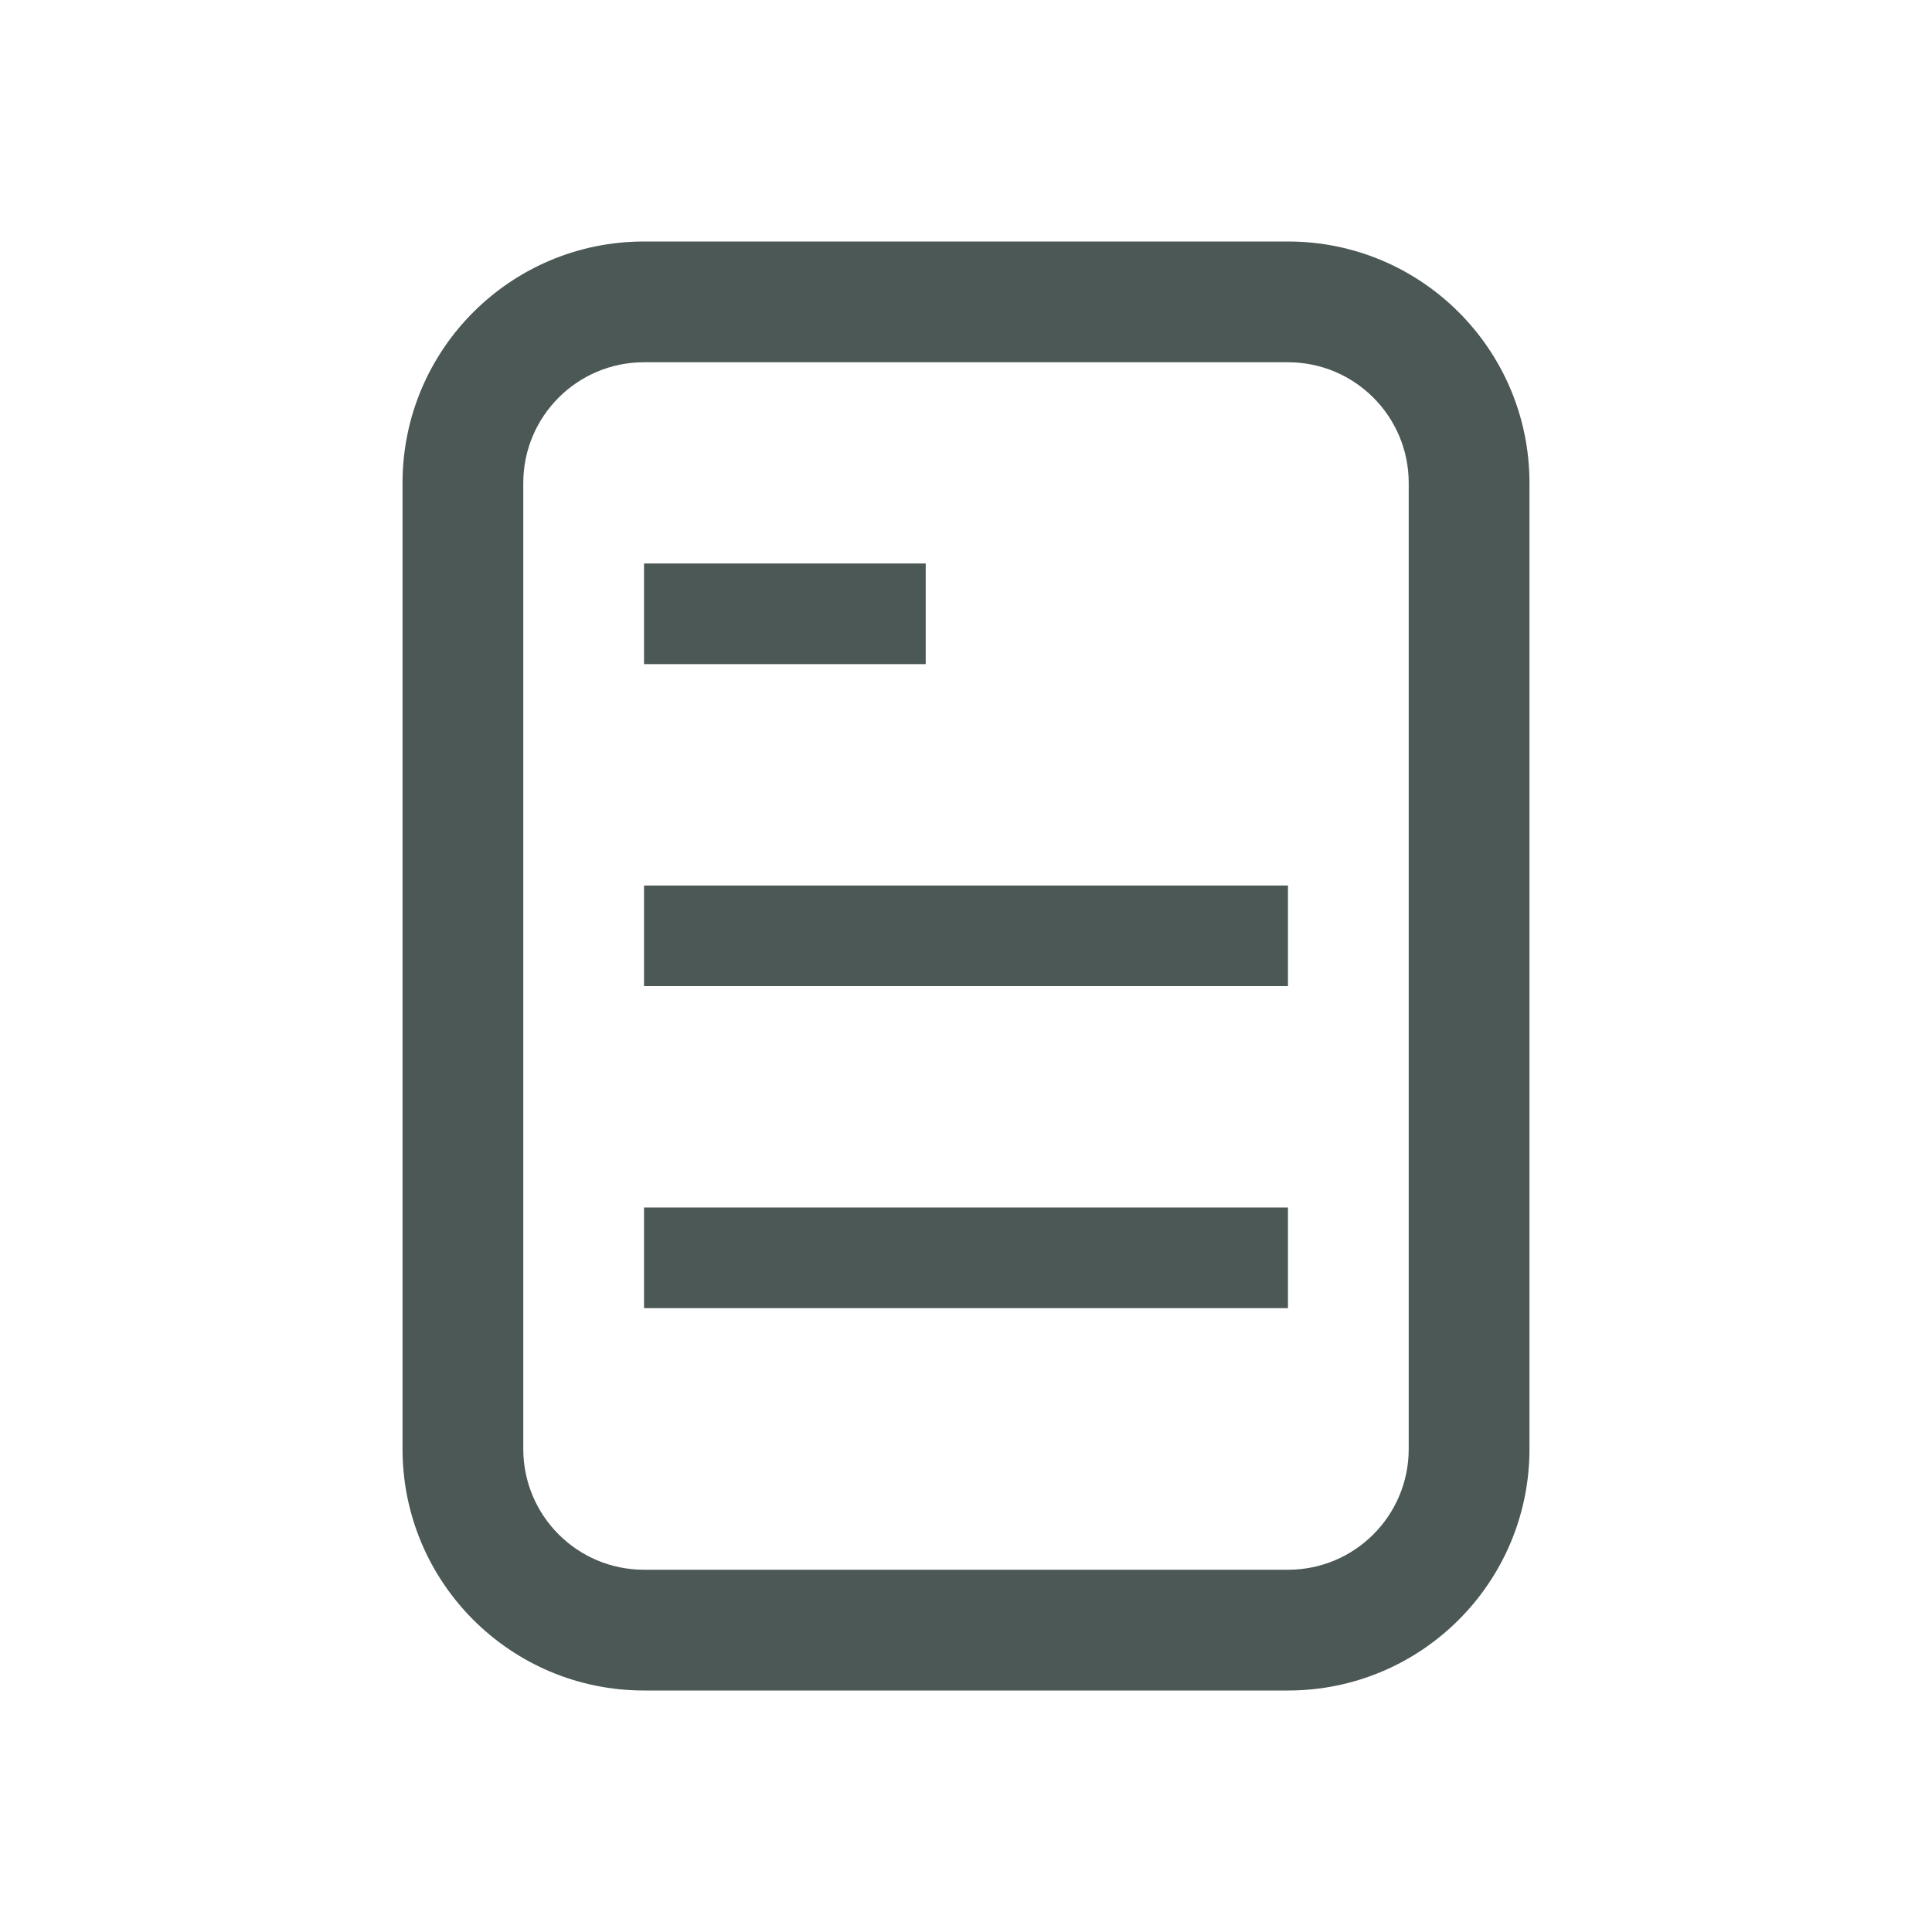 <svg width="20" height="20" viewBox="0 0 20 20" fill="none" xmlns="http://www.w3.org/2000/svg">
<path d="M9.583 5.833H6.667V6.875H9.583V5.833Z" fill="#4B5855"/>
<path d="M6.667 9.167H13.333V10.208H6.667V9.167Z" fill="#4B5855"/>
<path d="M13.333 12.5H6.667V13.542H13.333V12.5Z" fill="#4B5855"/>
<path fill-rule="evenodd" clip-rule="evenodd" d="M4.167 5C4.167 3.619 5.286 2.5 6.667 2.5H13.333C14.714 2.5 15.833 3.619 15.833 5V15C15.833 16.381 14.714 17.5 13.333 17.5H6.667C5.286 17.5 4.167 16.381 4.167 15V5ZM6.667 3.75H13.333C14.024 3.75 14.583 4.31 14.583 5V15C14.583 15.69 14.024 16.25 13.333 16.25H6.667C5.976 16.25 5.417 15.69 5.417 15V5C5.417 4.31 5.976 3.75 6.667 3.75Z" fill="#4B5855"/>
</svg>
